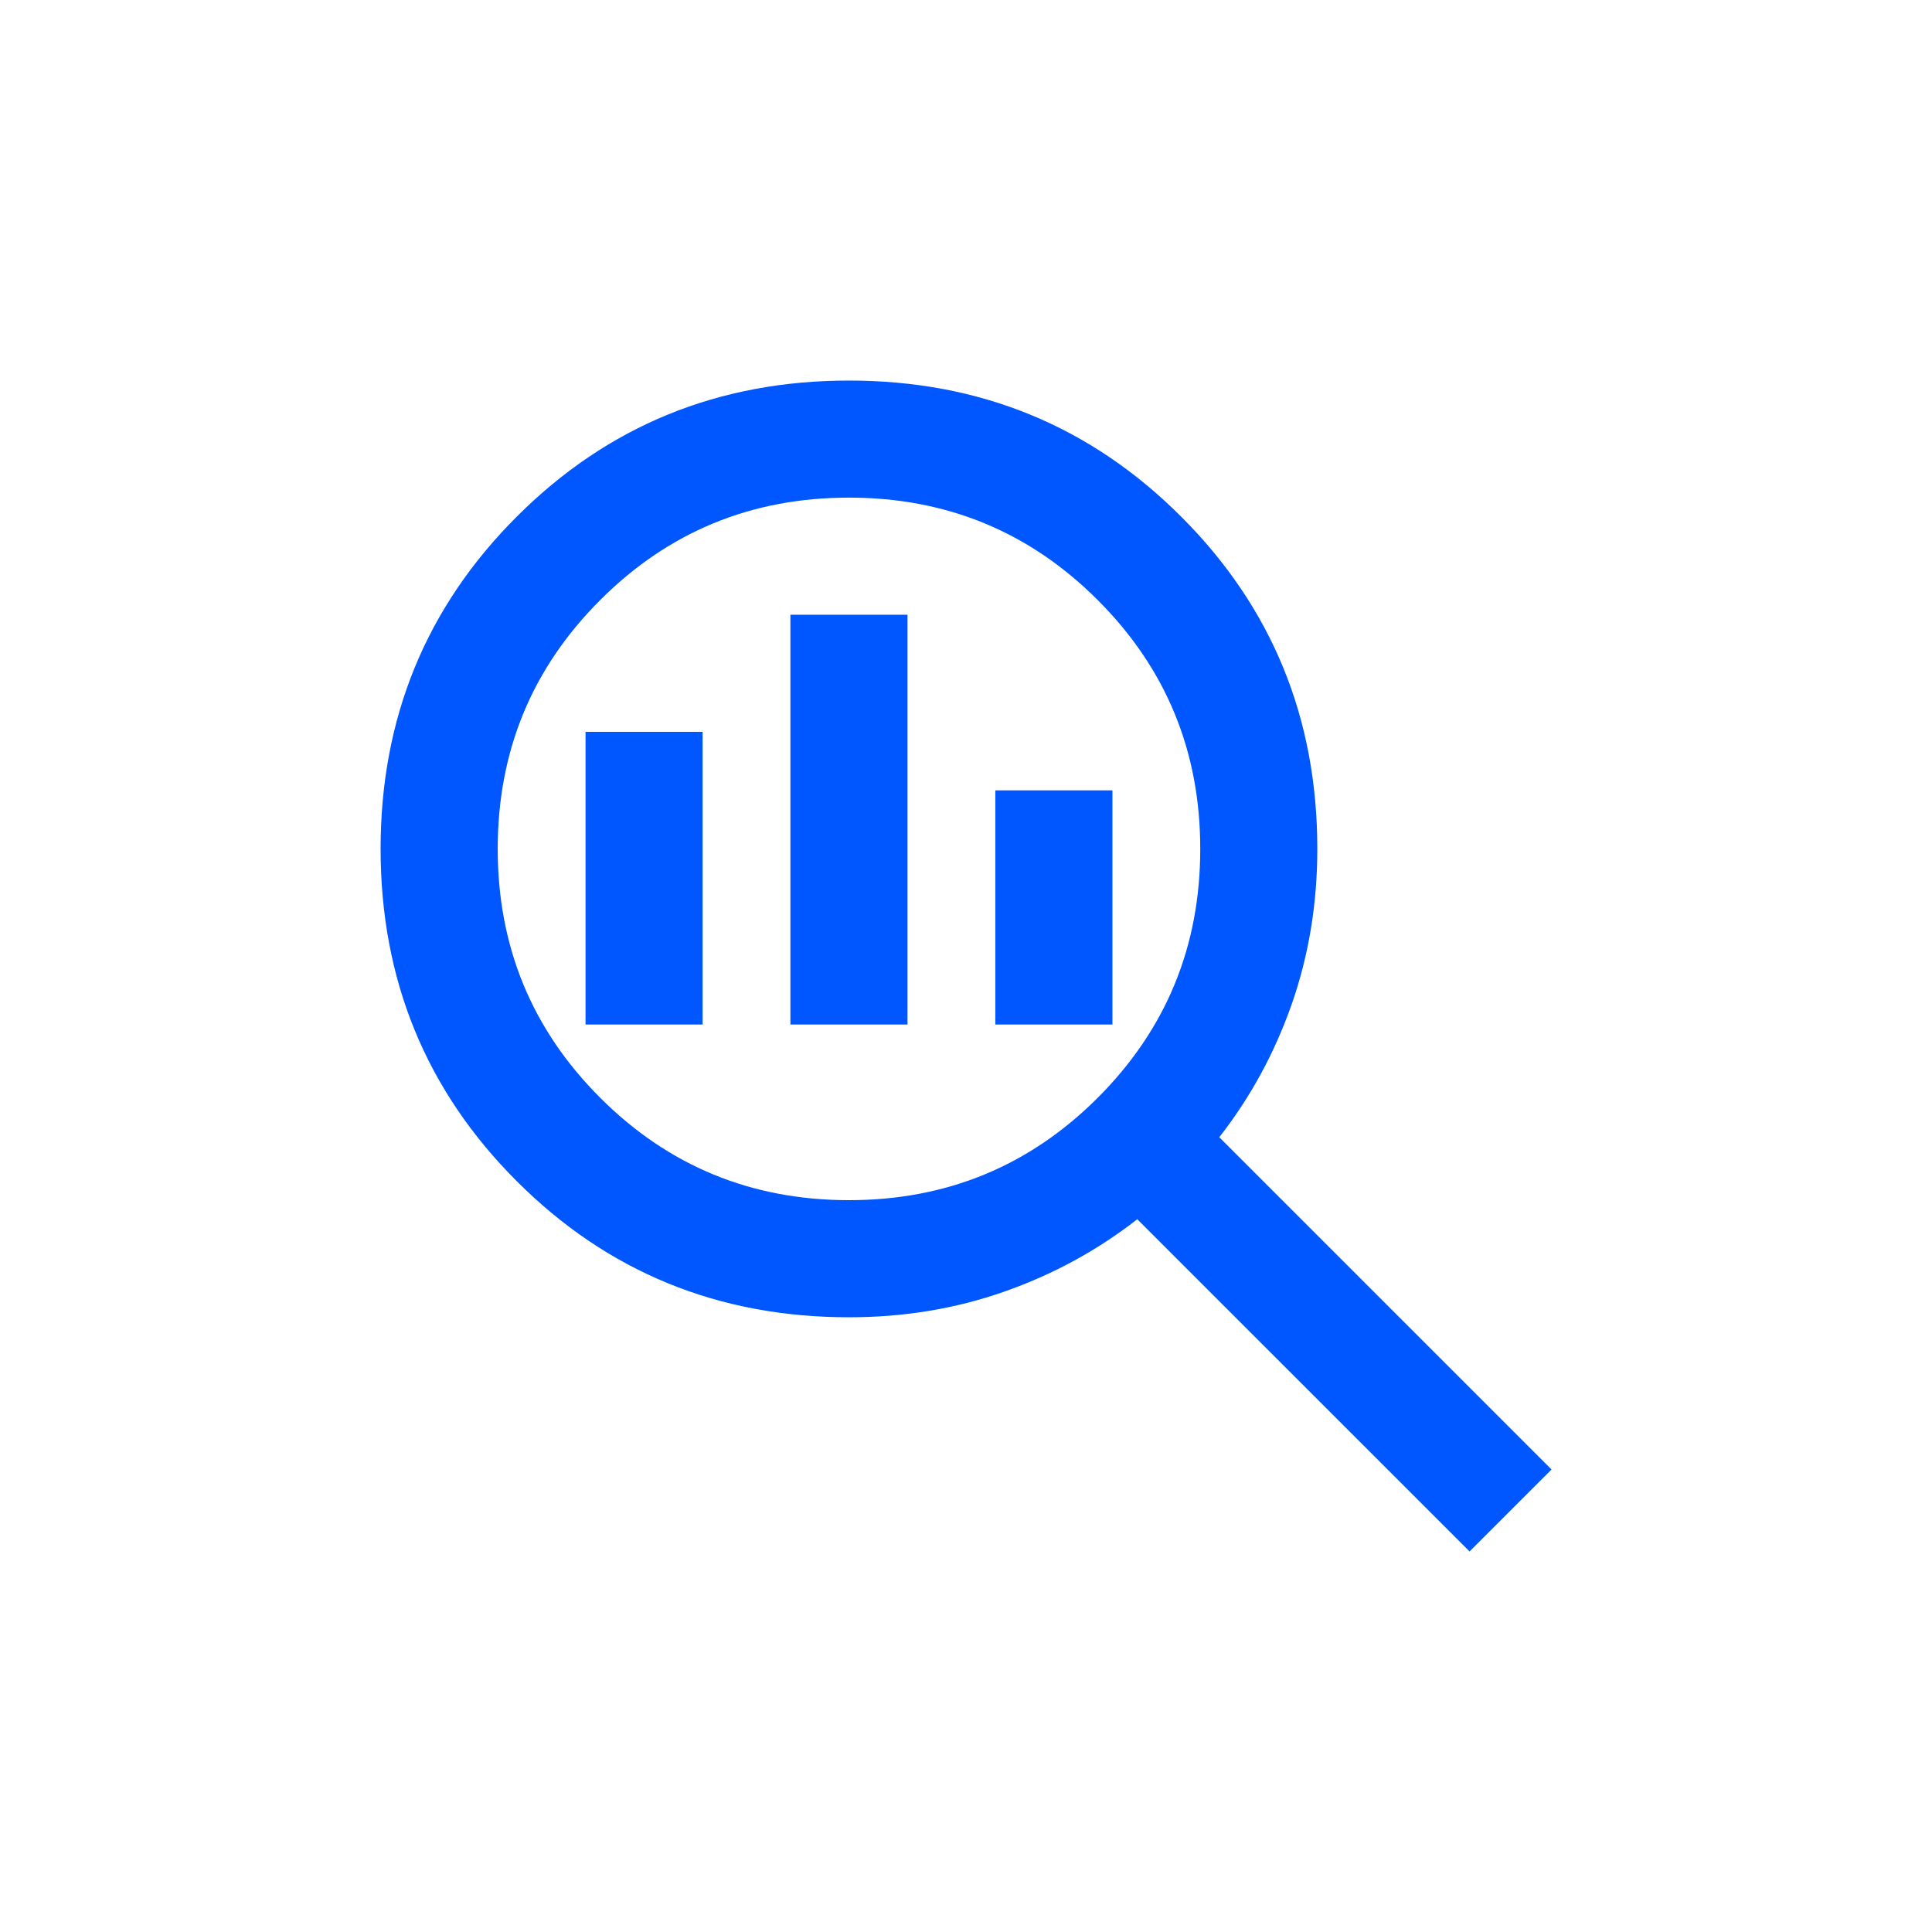<svg width="44" height="44" viewBox="0 0 44 44" fill="none" xmlns="http://www.w3.org/2000/svg">
<path d="M19.335 27.333C21.557 27.333 23.446 26.555 25.001 25C26.557 23.444 27.335 21.555 27.335 19.333C27.335 17.111 26.557 15.222 25.001 13.667C23.446 12.111 21.557 11.333 19.335 11.333C17.112 11.333 15.223 12.111 13.668 13.667C12.112 15.222 11.335 17.111 11.335 19.333C11.335 21.555 12.112 23.444 13.668 25C15.223 26.555 17.112 27.333 19.335 27.333ZM18.001 23.333V14H20.668V23.333H18.001ZM13.335 23.333V16.667H16.001V23.333H13.335ZM22.668 23.333V18H25.335V23.333H22.668ZM33.468 35.333L25.901 27.767C24.99 28.478 23.979 29.028 22.868 29.417C21.757 29.807 20.579 30.001 19.335 30C16.357 30 13.835 28.967 11.768 26.9C9.701 24.833 8.668 22.311 8.668 19.333C8.668 16.355 9.701 13.833 11.768 11.767C13.835 9.7 16.357 8.667 19.335 8.667C22.312 8.667 24.835 9.7 26.901 11.767C28.968 13.833 30.001 16.355 30.001 19.333C30.001 20.578 29.807 21.756 29.419 22.867C29.03 23.978 28.48 24.989 27.768 25.9L35.335 33.467L33.468 35.333Z" fill="#0057FF"/>
</svg>
